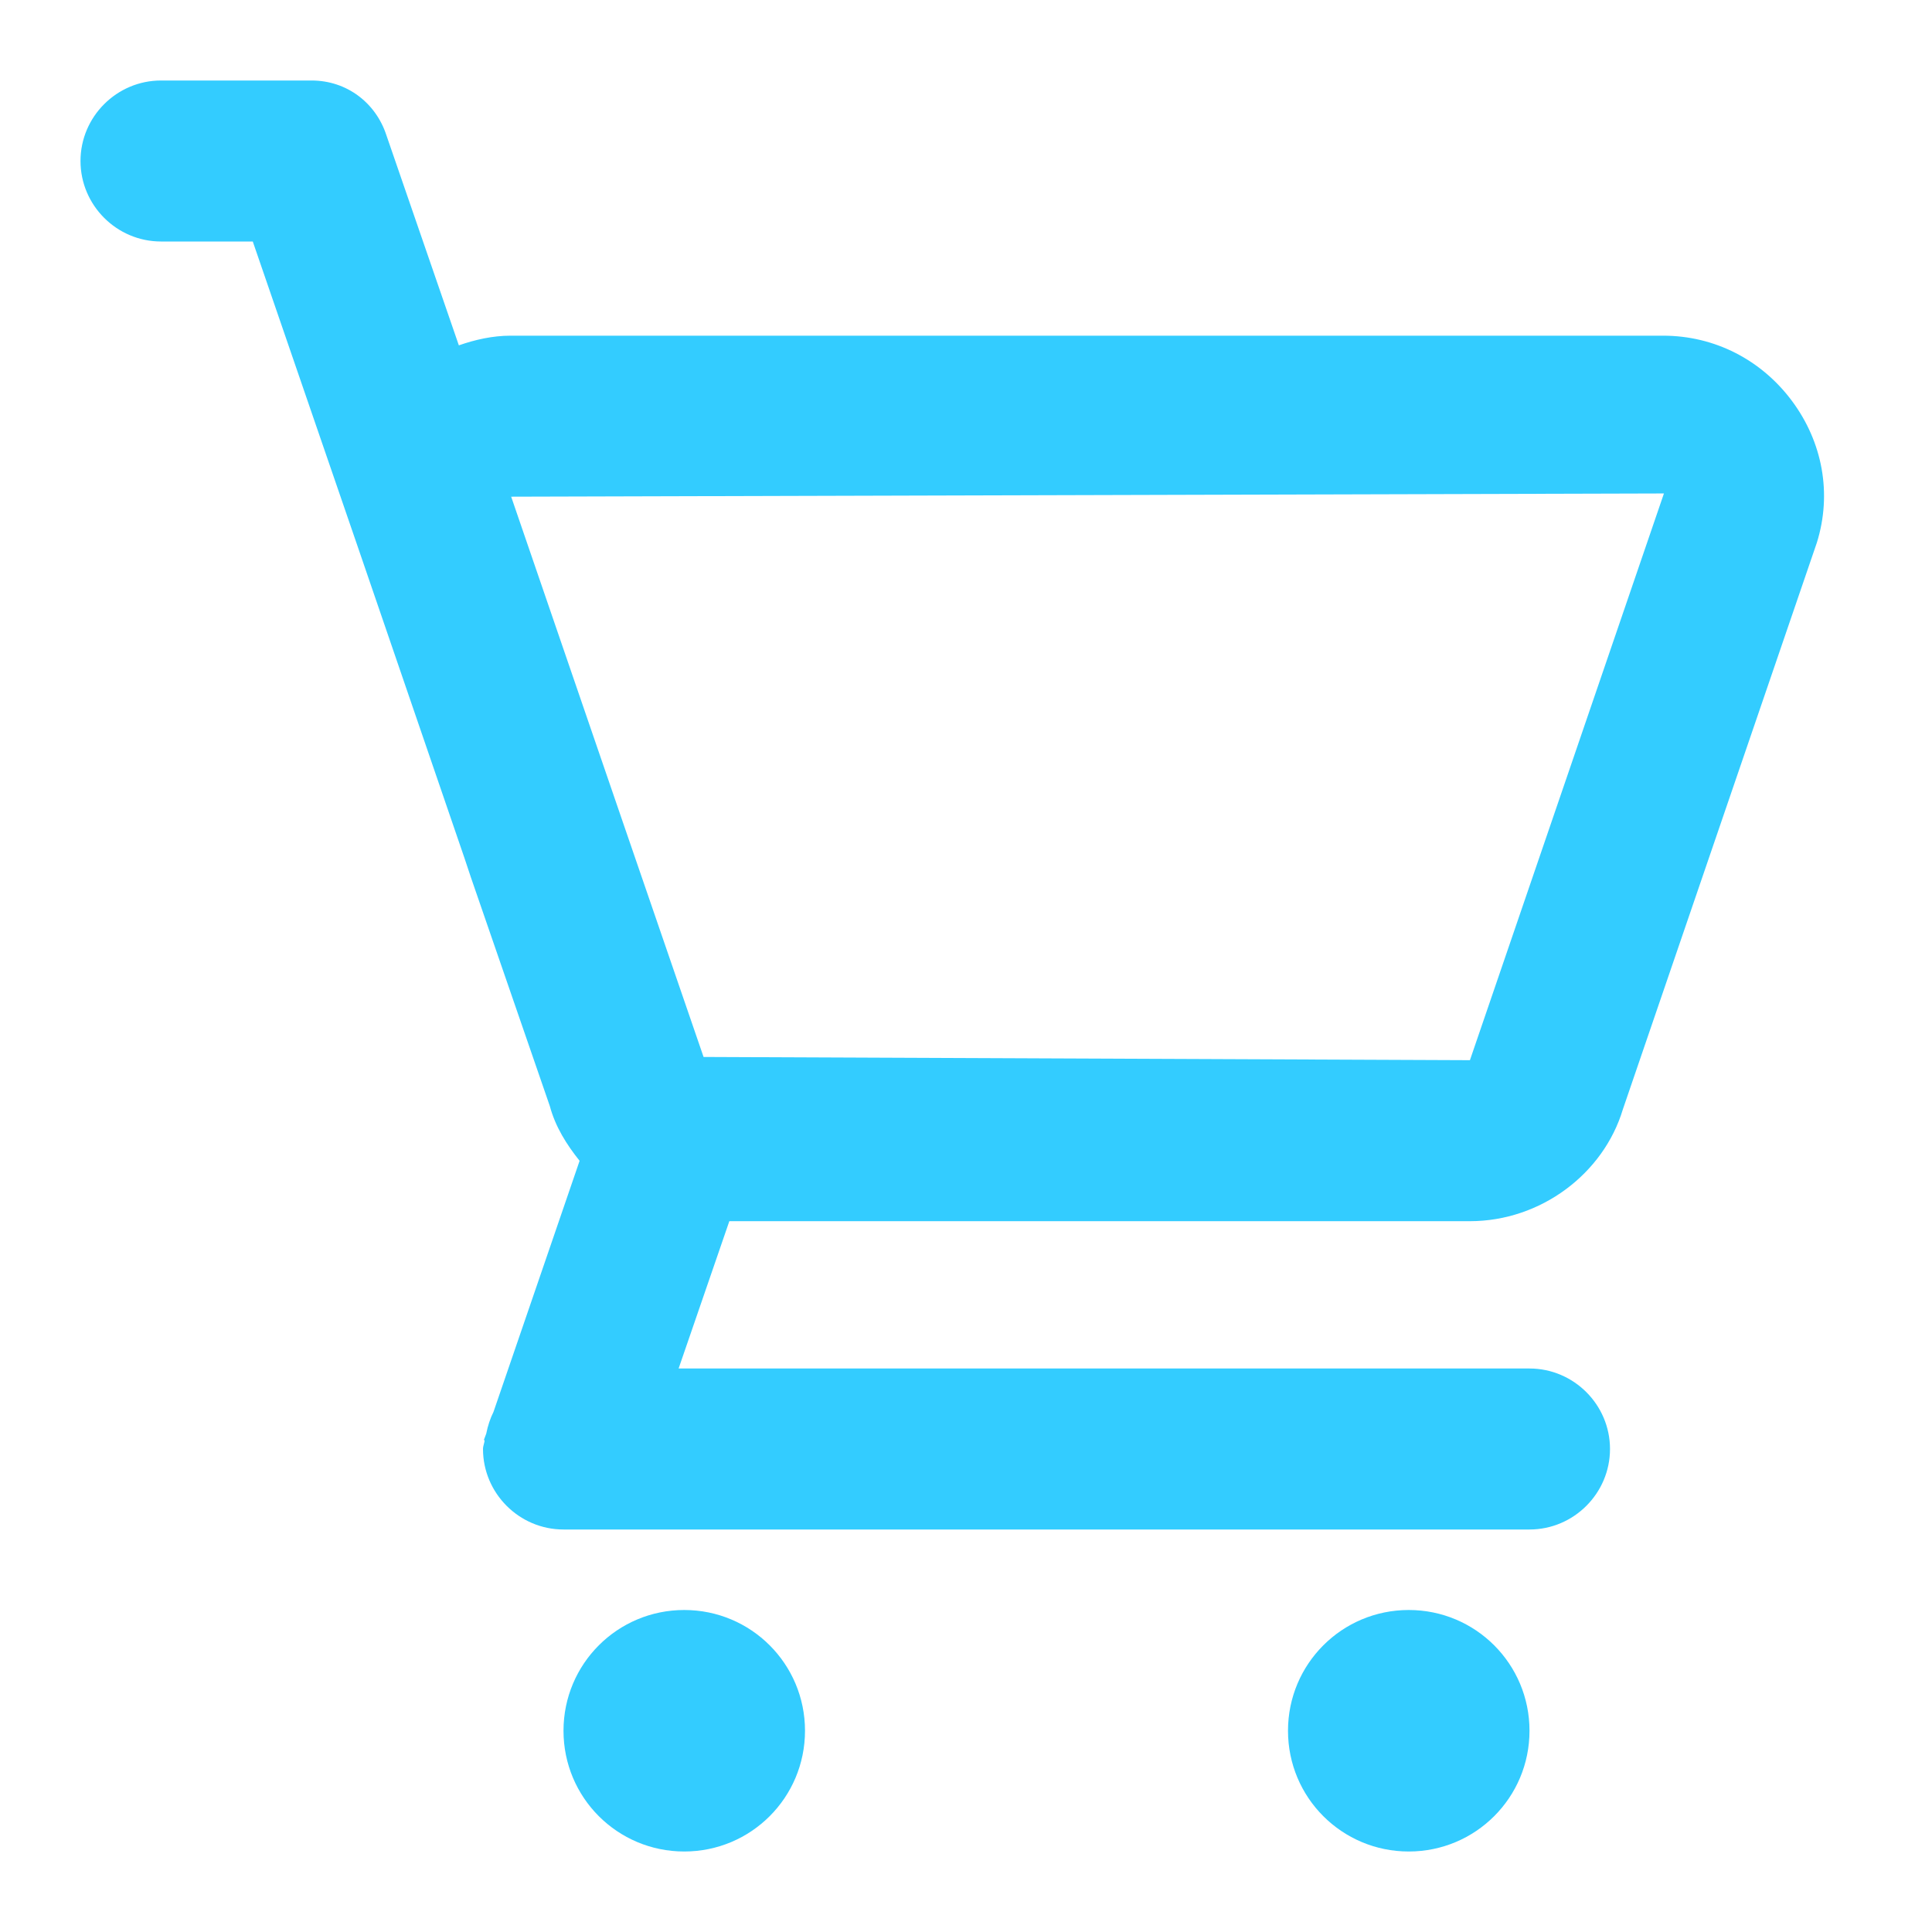 <?xml version="1.0" encoding="utf-8"?>
<!-- Generator: Adobe Illustrator 26.5.0, SVG Export Plug-In . SVG Version: 6.00 Build 0)  -->
<svg version="1.1" id="Calque_1" xmlns="http://www.w3.org/2000/svg" xmlns:xlink="http://www.w3.org/1999/xlink" x="0px" y="0px"
	 viewBox="0 0 24 24" style="enable-background:new 0 0 24 24;" xml:space="preserve" fill="#33ccff">
<g>
	<path d="M10,21.5c0,0.83-0.67,1.5-1.5,1.5S7,22.33,7,21.5S7.67,20,8.5,20S10,20.67,10,21.5z"/>
	<path d="M19,21.5c0,0.83-0.67,1.5-1.5,1.5S16,22.33,16,21.5s0.67-1.5,1.5-1.5S19,20.67,19,21.5z"/>
	<path d="M22.26,4.98c-0.38-0.51-0.96-0.81-1.6-0.81H6.34c-0.22,0-0.44,0.05-0.64,0.12L4.8,1.68l0,0C4.67,1.28,4.31,1,3.87,1H2
		C1.45,1,1,1.45,1,2c0,0.55,0.45,1,1,1h1.14l1.3,3.78c0,0,0,0,0,0l1.33,3.88l0.08,0.24l0,0l0.98,2.84C6.9,14,7.04,14.22,7.2,14.42
		l-1.07,3.12c-0.04,0.08-0.07,0.17-0.09,0.27l-0.03,0.08l0.01,0C6.02,17.92,6,17.96,6,18c0,0.55,0.45,1,1,1h12c0.55,0,1-0.45,1-1
		c0-0.55-0.45-1-1-1H8.43l0.63-1.83h9.2c0.88,0,1.66-0.59,1.9-1.39l2.41-7.04C22.76,6.13,22.64,5.49,22.26,4.98z M18.26,13.17
		l-9.52-0.04l-0.99-2.88l0,0l-1.4-4.08l14.32-0.04L18.26,13.17z"/>
</g>
</svg>
